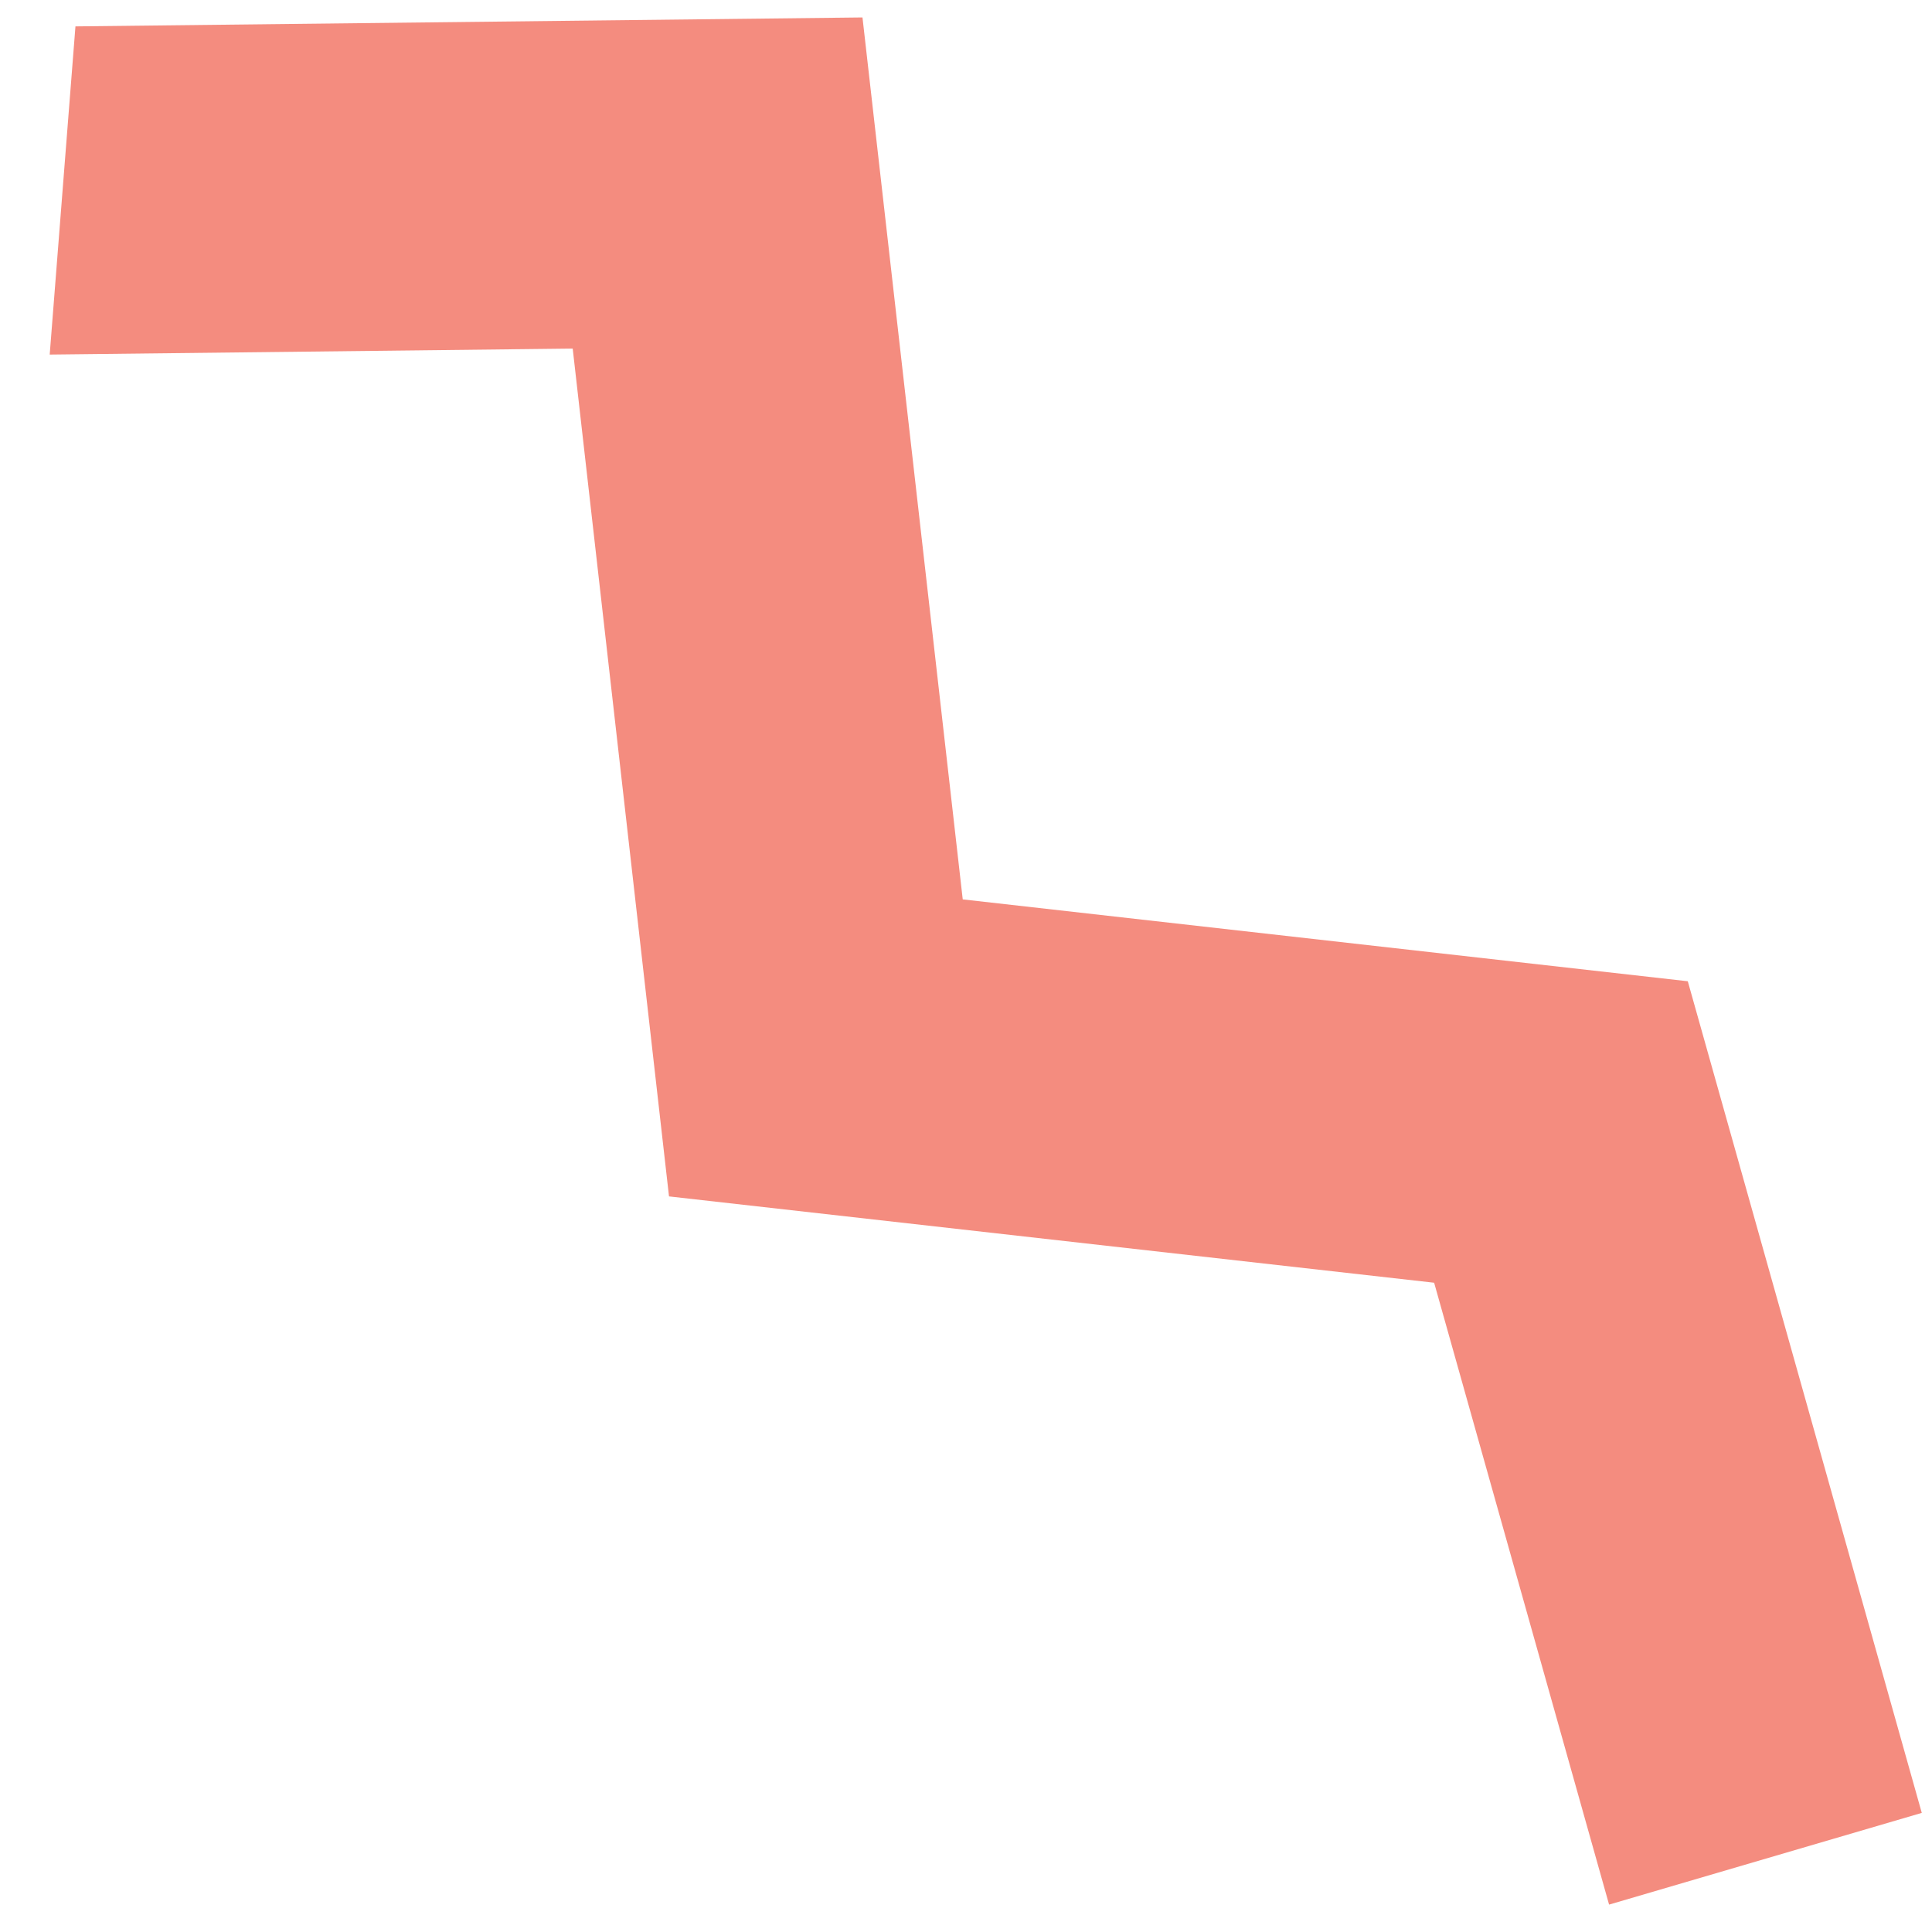 <?xml version="1.0" encoding="UTF-8"?>
<svg width="28px" height="28px" viewBox="0 0 28 28" version="1.1" xmlns="http://www.w3.org/2000/svg" xmlns:xlink="http://www.w3.org/1999/xlink">
    <!-- Generator: Sketch 63.1 (92452) - https://sketch.com -->
    <title>Fill 2 Copy 6</title>
    <desc>Created with Sketch.</desc>
    <g id="Page-1" stroke="none" stroke-width="1" fill="none" fill-rule="evenodd">
        <g id="Landing-10" transform="translate(-163, -9821)" fill="#F48C7F">
            <polygon id="Fill-2-Copy-6" transform="translate(177.682, 9833.753) rotate(290) translate(-177.682, -9833.753) " points="184.659 9816.753 180.062 9818.029 182.736 9825.122 171.667 9830.636 174.284 9841.484 166.682 9846.949 169.481 9850.753 179.647 9843.444 177.168 9833.164 188.682 9827.427"></polygon>
        </g>
    </g>
</svg>
